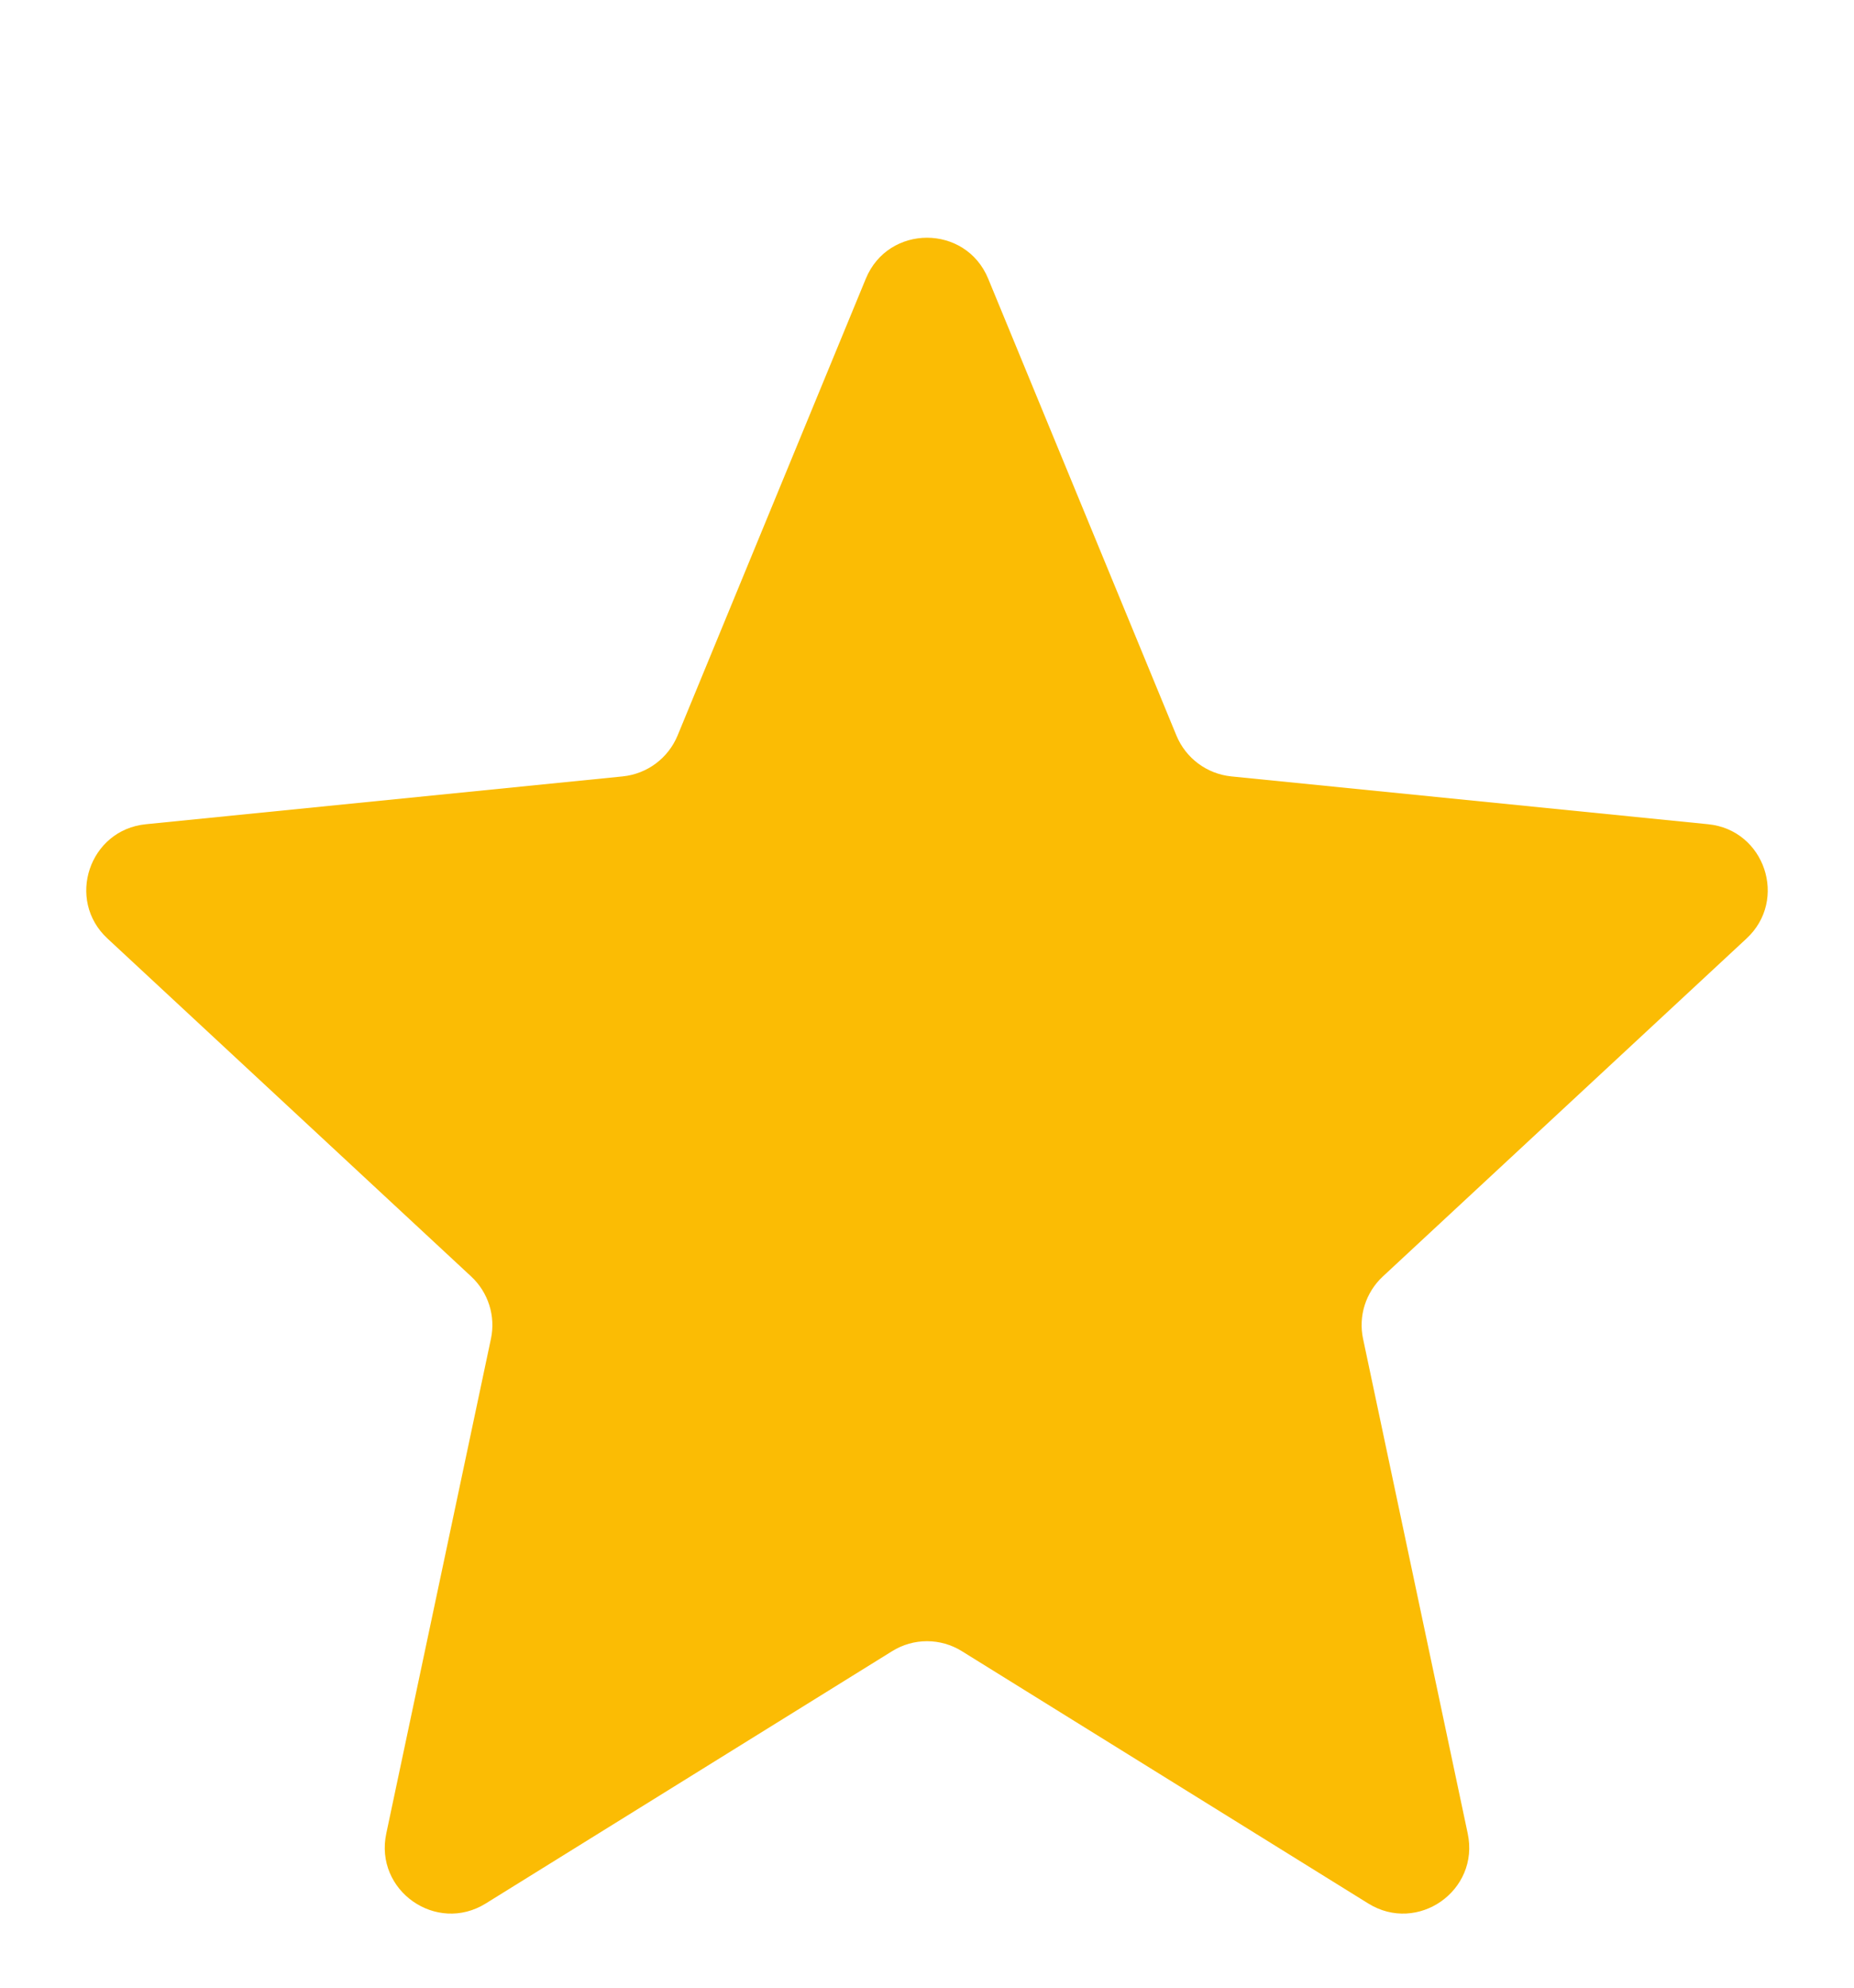 <svg width="14" height="15" viewBox="0 0 14 15" fill="none" xmlns="http://www.w3.org/2000/svg">
<path d="M6.538 2.103C6.708 1.691 7.292 1.691 7.462 2.103L8.884 5.552C8.955 5.722 9.113 5.84 9.297 5.859L12.898 6.22C13.326 6.262 13.504 6.791 13.188 7.083L10.442 9.633C10.313 9.753 10.256 9.932 10.293 10.104L11.083 13.836C11.175 14.267 10.705 14.597 10.331 14.364L7.264 12.461C7.102 12.36 6.898 12.36 6.736 12.461L3.669 14.364C3.295 14.597 2.825 14.267 2.917 13.836L3.707 10.104C3.744 9.932 3.687 9.753 3.558 9.633L0.812 7.083C0.496 6.791 0.674 6.262 1.102 6.22L4.703 5.859C4.887 5.84 5.045 5.722 5.116 5.552L6.538 2.103Z" fill="#FBBC04"/>
</svg>
